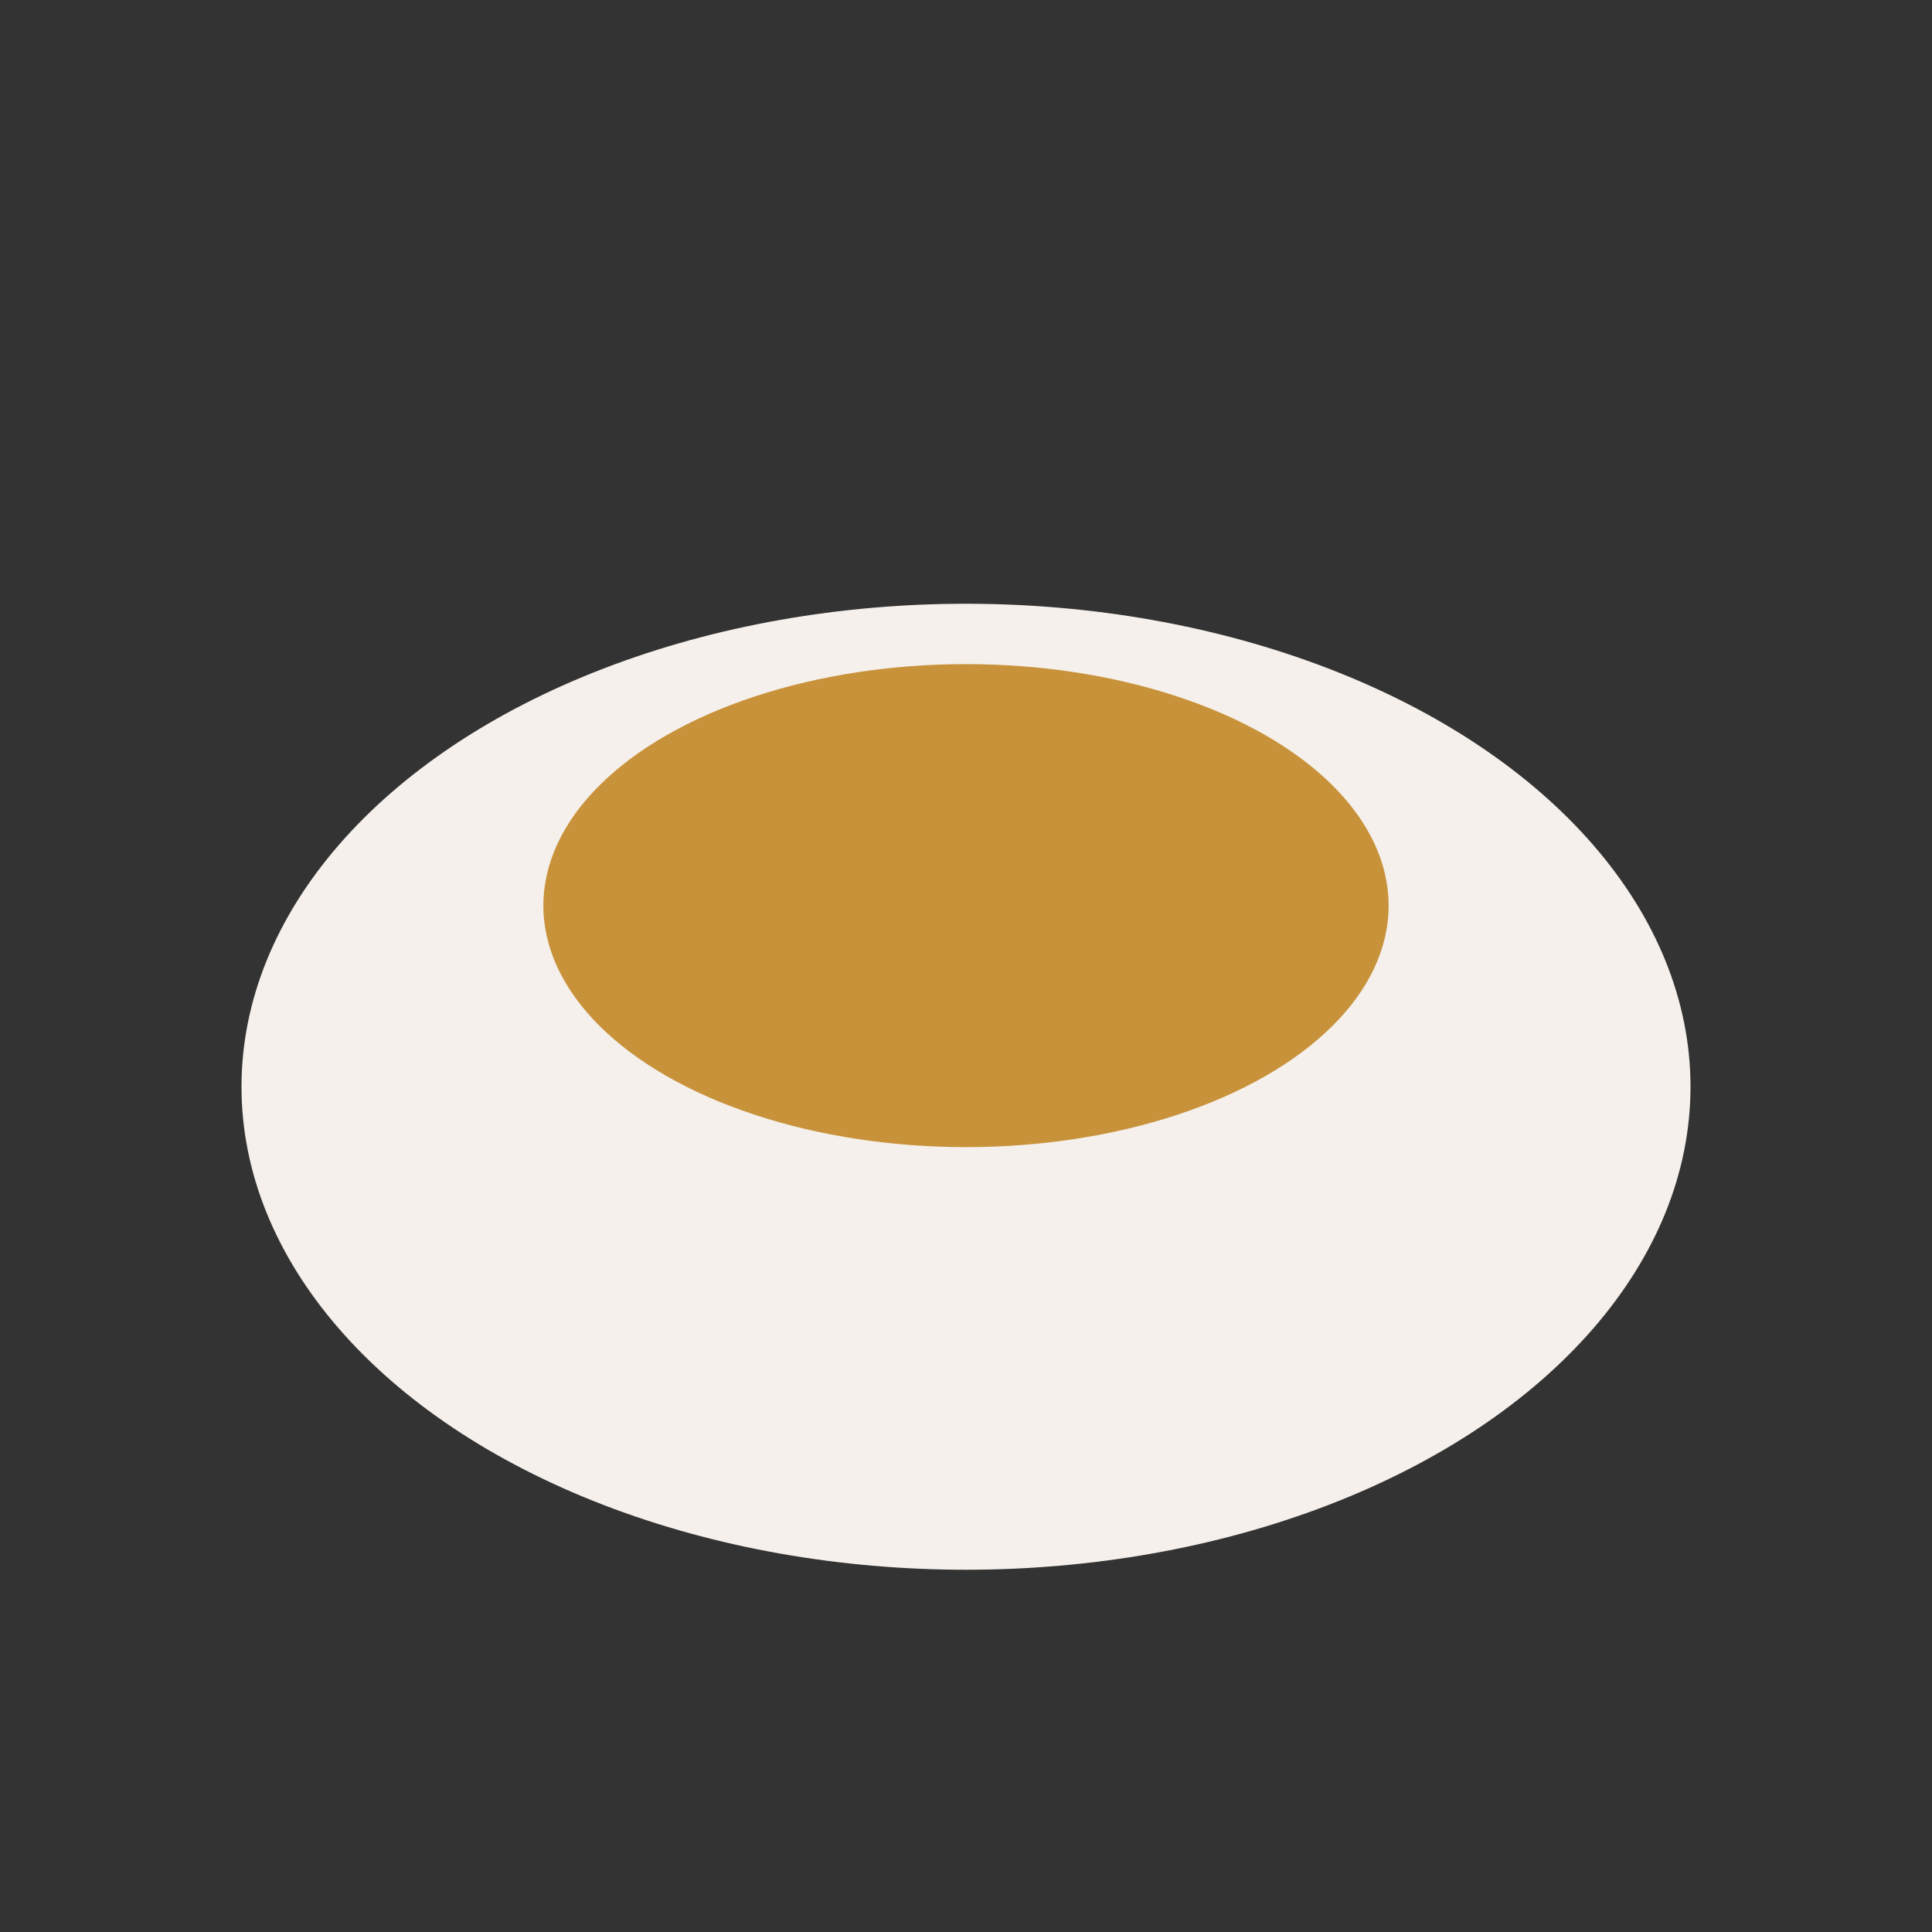 <?xml version="1.0" encoding="UTF-8"?>
<svg xmlns="http://www.w3.org/2000/svg" width="32" height="32" viewBox="0 0 32 32"><rect x="0" y="0" width="32" height="32" fill="#333333" stroke="none"/><ellipse cx="16" cy="18" rx="12" ry="8" fill="#F5F0EB"/><ellipse cx="16" cy="15" rx="7" ry="4" fill="#C8923B"/></svg>